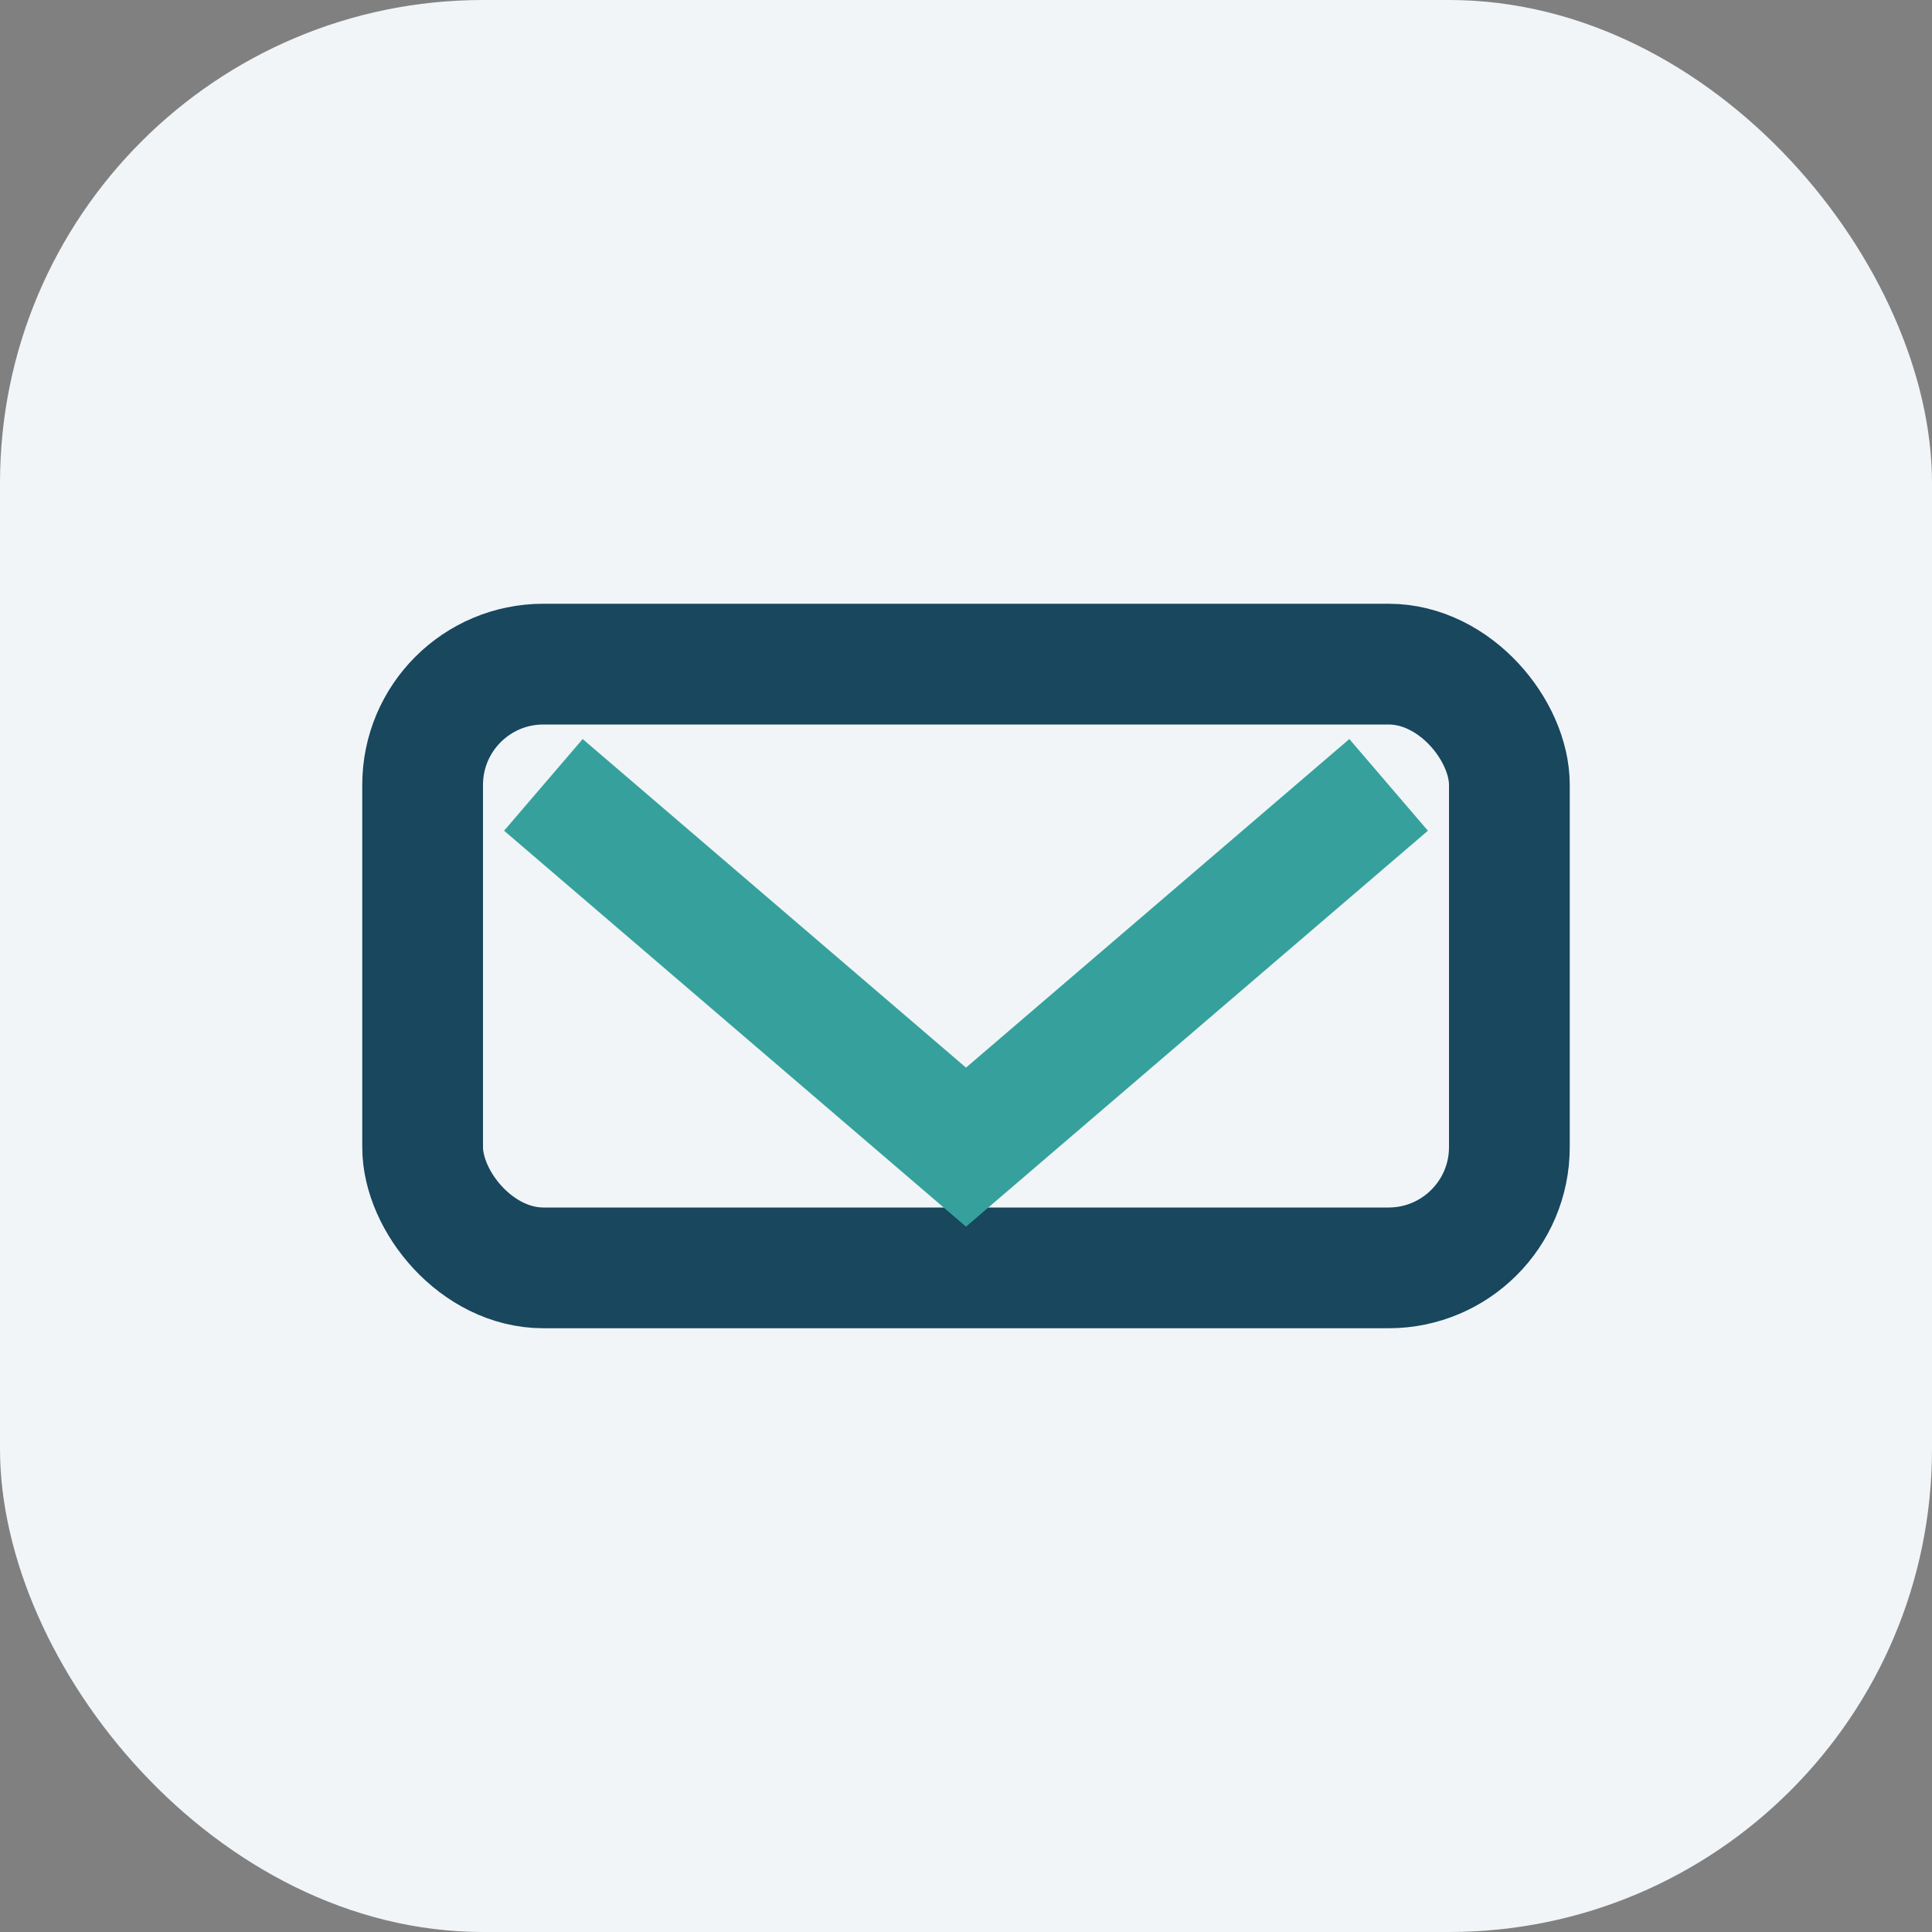 <?xml version="1.0" encoding="UTF-8"?>
<svg xmlns="http://www.w3.org/2000/svg" width="32" height="32" viewBox="0 0 32 32"><rect x="0" y="0" width="32" height="32" fill="#808080" stroke="none"/><rect width="32" height="32" rx="8" fill="#F1F5F8"/><rect x="7" y="11" width="18" height="10" rx="2" fill="none" stroke="#18475E" stroke-width="2"/><path d="M9 13l7 6 7-6" fill="none" stroke="#36A19C" stroke-width="2"/></svg>